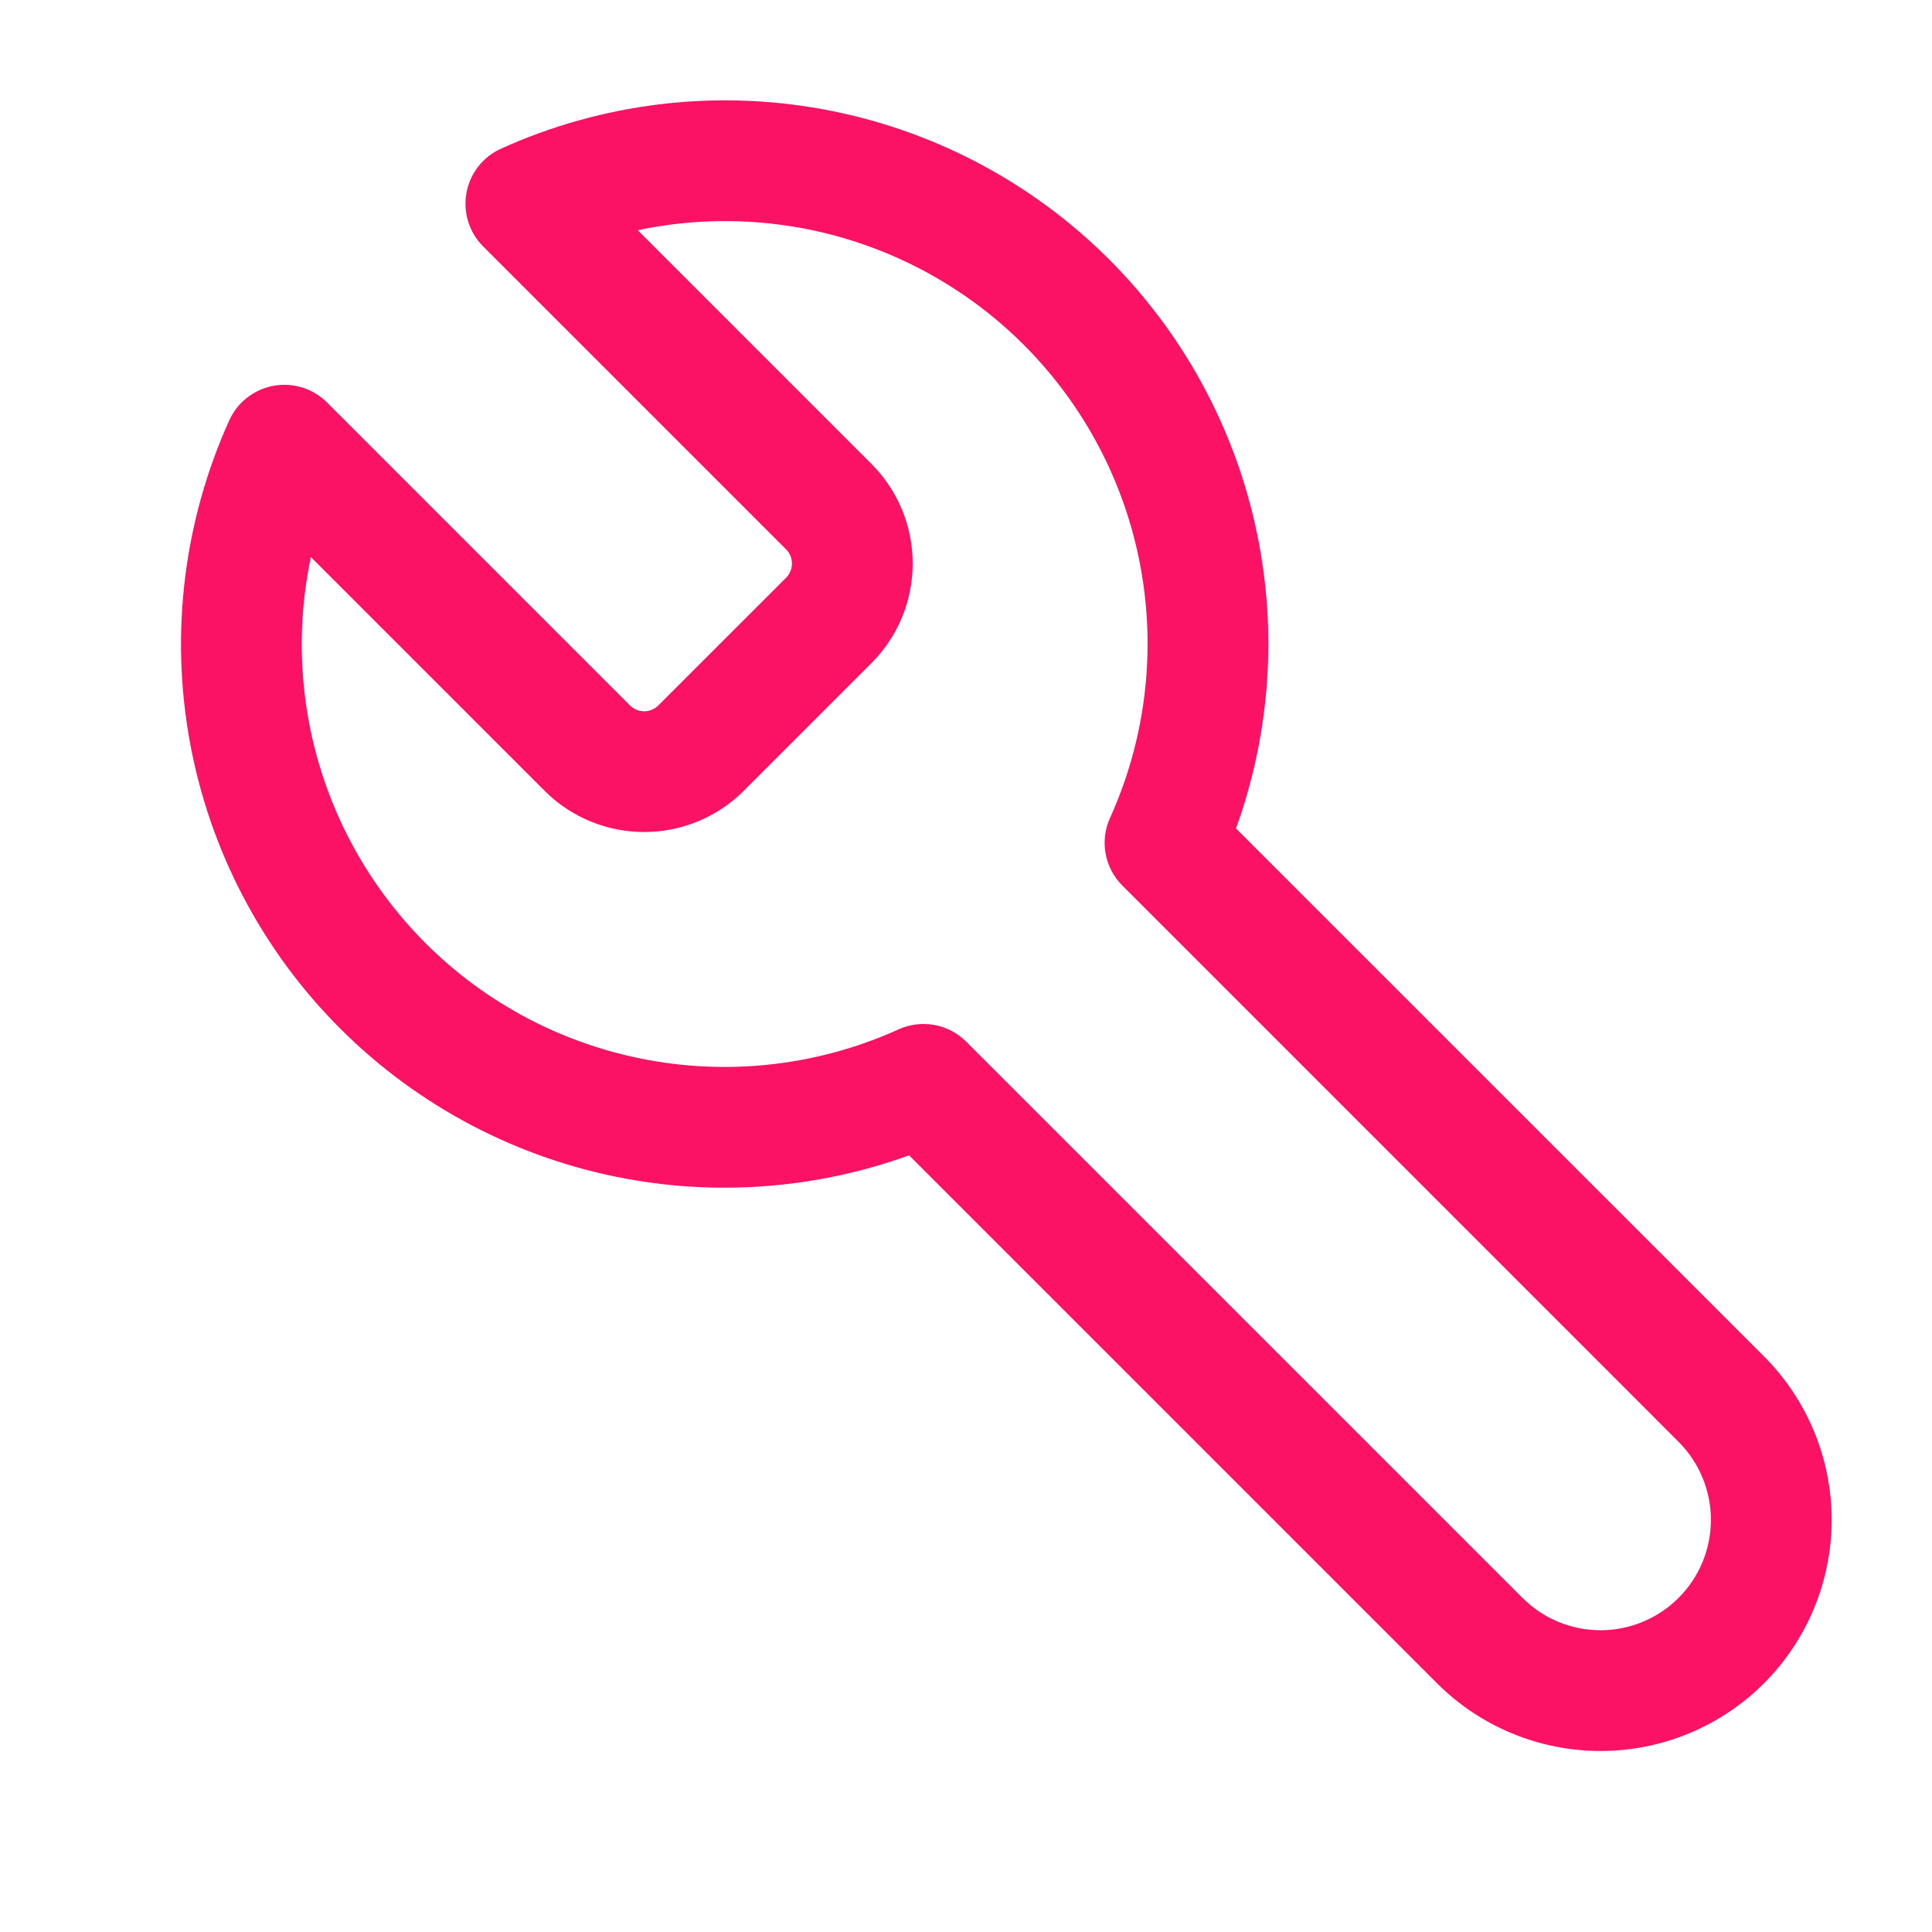 <svg width="32" height="32" viewBox="0 0 32 32" fill="none" xmlns="http://www.w3.org/2000/svg">
<path fill-rule="evenodd" clip-rule="evenodd" d="M10.563 3.813C11.447 3.626 12.364 3.612 13.262 3.775C14.662 4.031 15.951 4.706 16.957 5.712C17.964 6.719 18.639 8.007 18.894 9.407C19.149 10.807 18.972 12.252 18.385 13.548C18.213 13.927 18.295 14.373 18.589 14.667L27.802 23.881C28.145 24.224 28.338 24.689 28.338 25.174C28.338 25.659 28.145 26.124 27.802 26.466C27.459 26.809 26.994 27.002 26.509 27.002C26.024 27.002 25.559 26.809 25.217 26.466L16.003 17.253C15.709 16.959 15.263 16.878 14.884 17.049C13.588 17.636 12.143 17.814 10.743 17.558C9.343 17.303 8.054 16.628 7.048 15.622C6.042 14.615 5.366 13.326 5.111 11.927C4.948 11.028 4.962 10.111 5.149 9.227L9.036 13.114C9.472 13.542 10.059 13.781 10.669 13.781C11.28 13.781 11.867 13.542 12.303 13.114L12.31 13.107L14.45 10.967C14.878 10.531 15.117 9.944 15.117 9.334C15.117 8.723 14.878 8.136 14.45 7.7L14.443 7.693L10.563 3.813ZM13.621 1.808C11.821 1.48 9.964 1.708 8.297 2.463C7.998 2.598 7.785 2.871 7.726 3.194C7.667 3.517 7.77 3.849 8.002 4.081L13.024 9.103C13.084 9.165 13.117 9.248 13.117 9.334C13.117 9.42 13.084 9.503 13.024 9.565L10.9 11.688C10.838 11.748 10.756 11.781 10.669 11.781C10.583 11.781 10.501 11.748 10.438 11.688L5.417 6.667C5.184 6.434 4.853 6.331 4.53 6.39C4.207 6.449 3.934 6.662 3.798 6.961C3.044 8.628 2.816 10.485 3.144 12.285C3.472 14.085 4.34 15.742 5.634 17.036C6.928 18.329 8.585 19.198 10.385 19.526C11.953 19.812 13.566 19.675 15.057 19.136L23.802 27.881C24.52 28.599 25.494 29.002 26.509 29.002C27.525 29.002 28.499 28.599 29.217 27.881C29.934 27.163 30.338 26.189 30.338 25.174C30.338 24.158 29.934 23.184 29.217 22.466L20.472 13.722C21.011 12.23 21.148 10.618 20.862 9.049C20.534 7.249 19.665 5.592 18.372 4.298C17.078 3.005 15.421 2.136 13.621 1.808Z" fill="#FC1264"/>
</svg>

